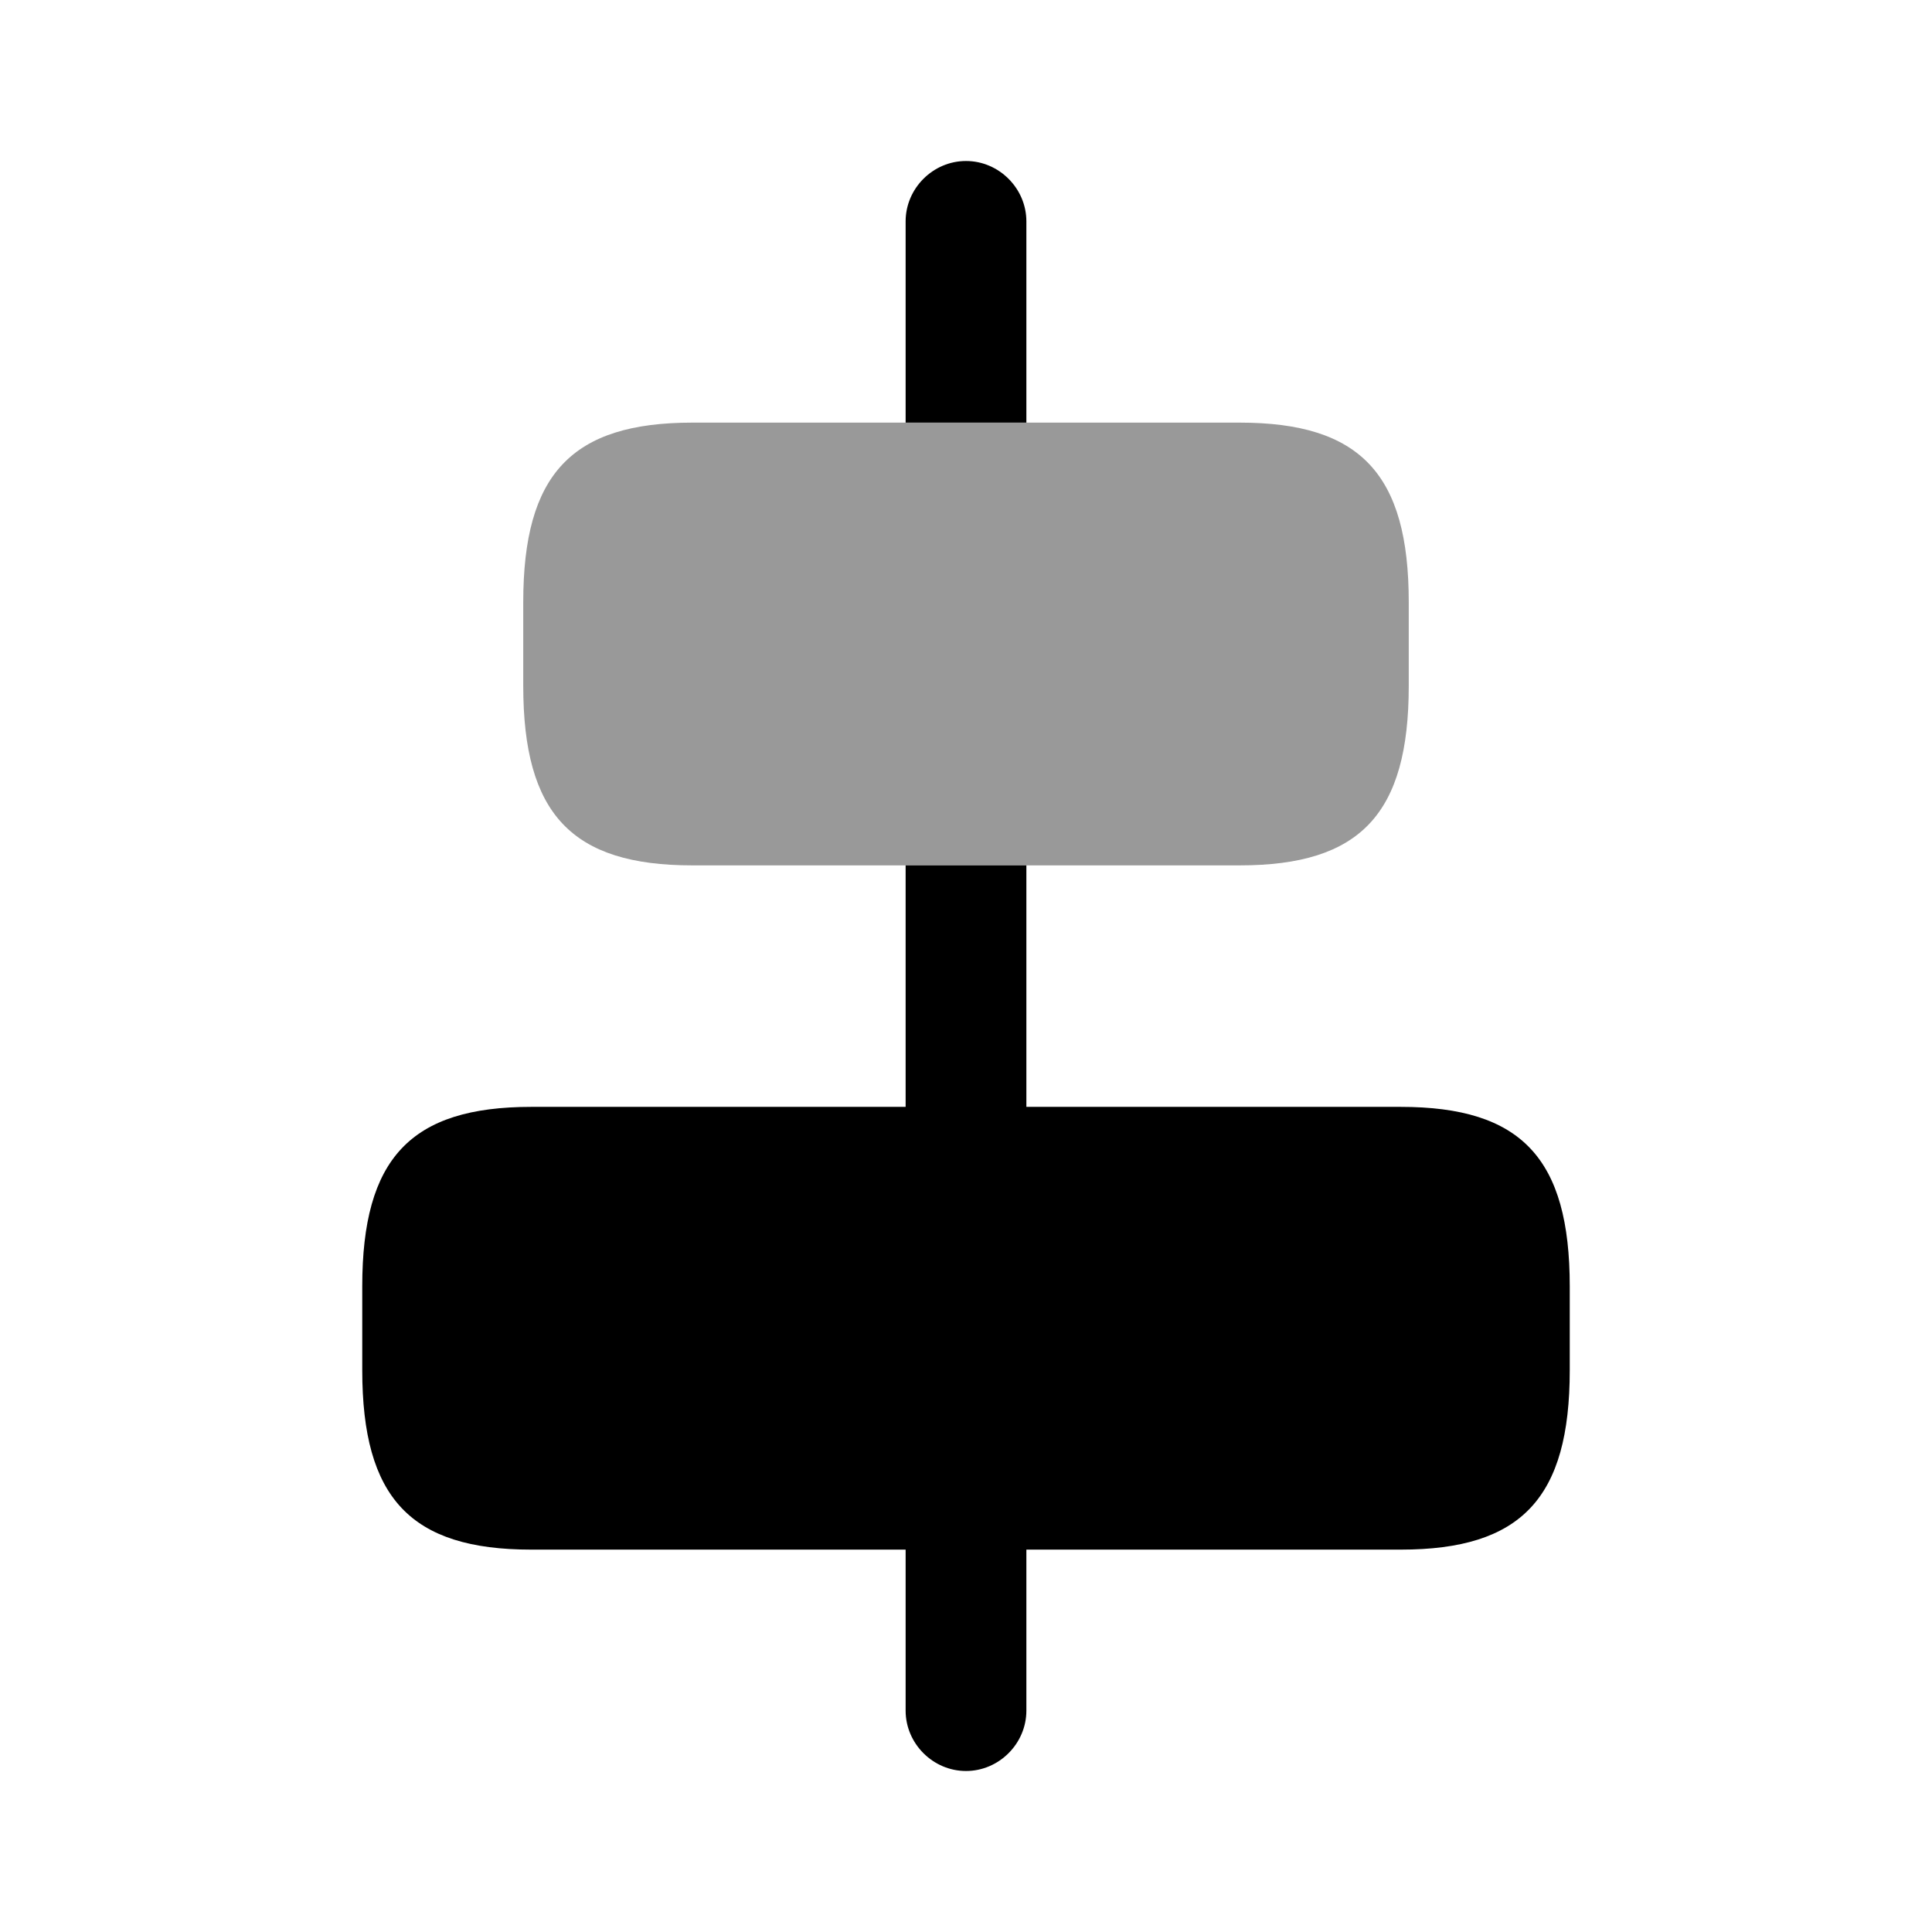 <svg xmlns="http://www.w3.org/2000/svg" viewBox="0 0 24 24" fill="currentColor" aria-hidden="true">
  <path d="M17.4 19.25H6.6c-1.5 0-2.1-.64-2.1-2.23v-1.04c0-1.59.6-2.23 2.1-2.23h10.8c1.5 0 2.1.64 2.1 2.23v1.04c0 1.59-.6 2.23-2.1 2.23zM12.75 19.25v2c0 .41-.34.75-.75.75s-.75-.34-.75-.75v-2h1.5zM12.75 10.75h-1.5v3h1.5v-3zM12.75 2.75v2.5h-1.5v-2.5c0-.41.34-.75.75-.75s.75.34.75.75z"/>
  <path d="M15.4 10.75H8.6c-1.5 0-2.1-.64-2.1-2.23V7.48c0-1.59.6-2.23 2.1-2.23h6.8c1.5 0 2.1.64 2.1 2.23v1.04c0 1.59-.6 2.23-2.1 2.23z" opacity=".4"/>
</svg>
